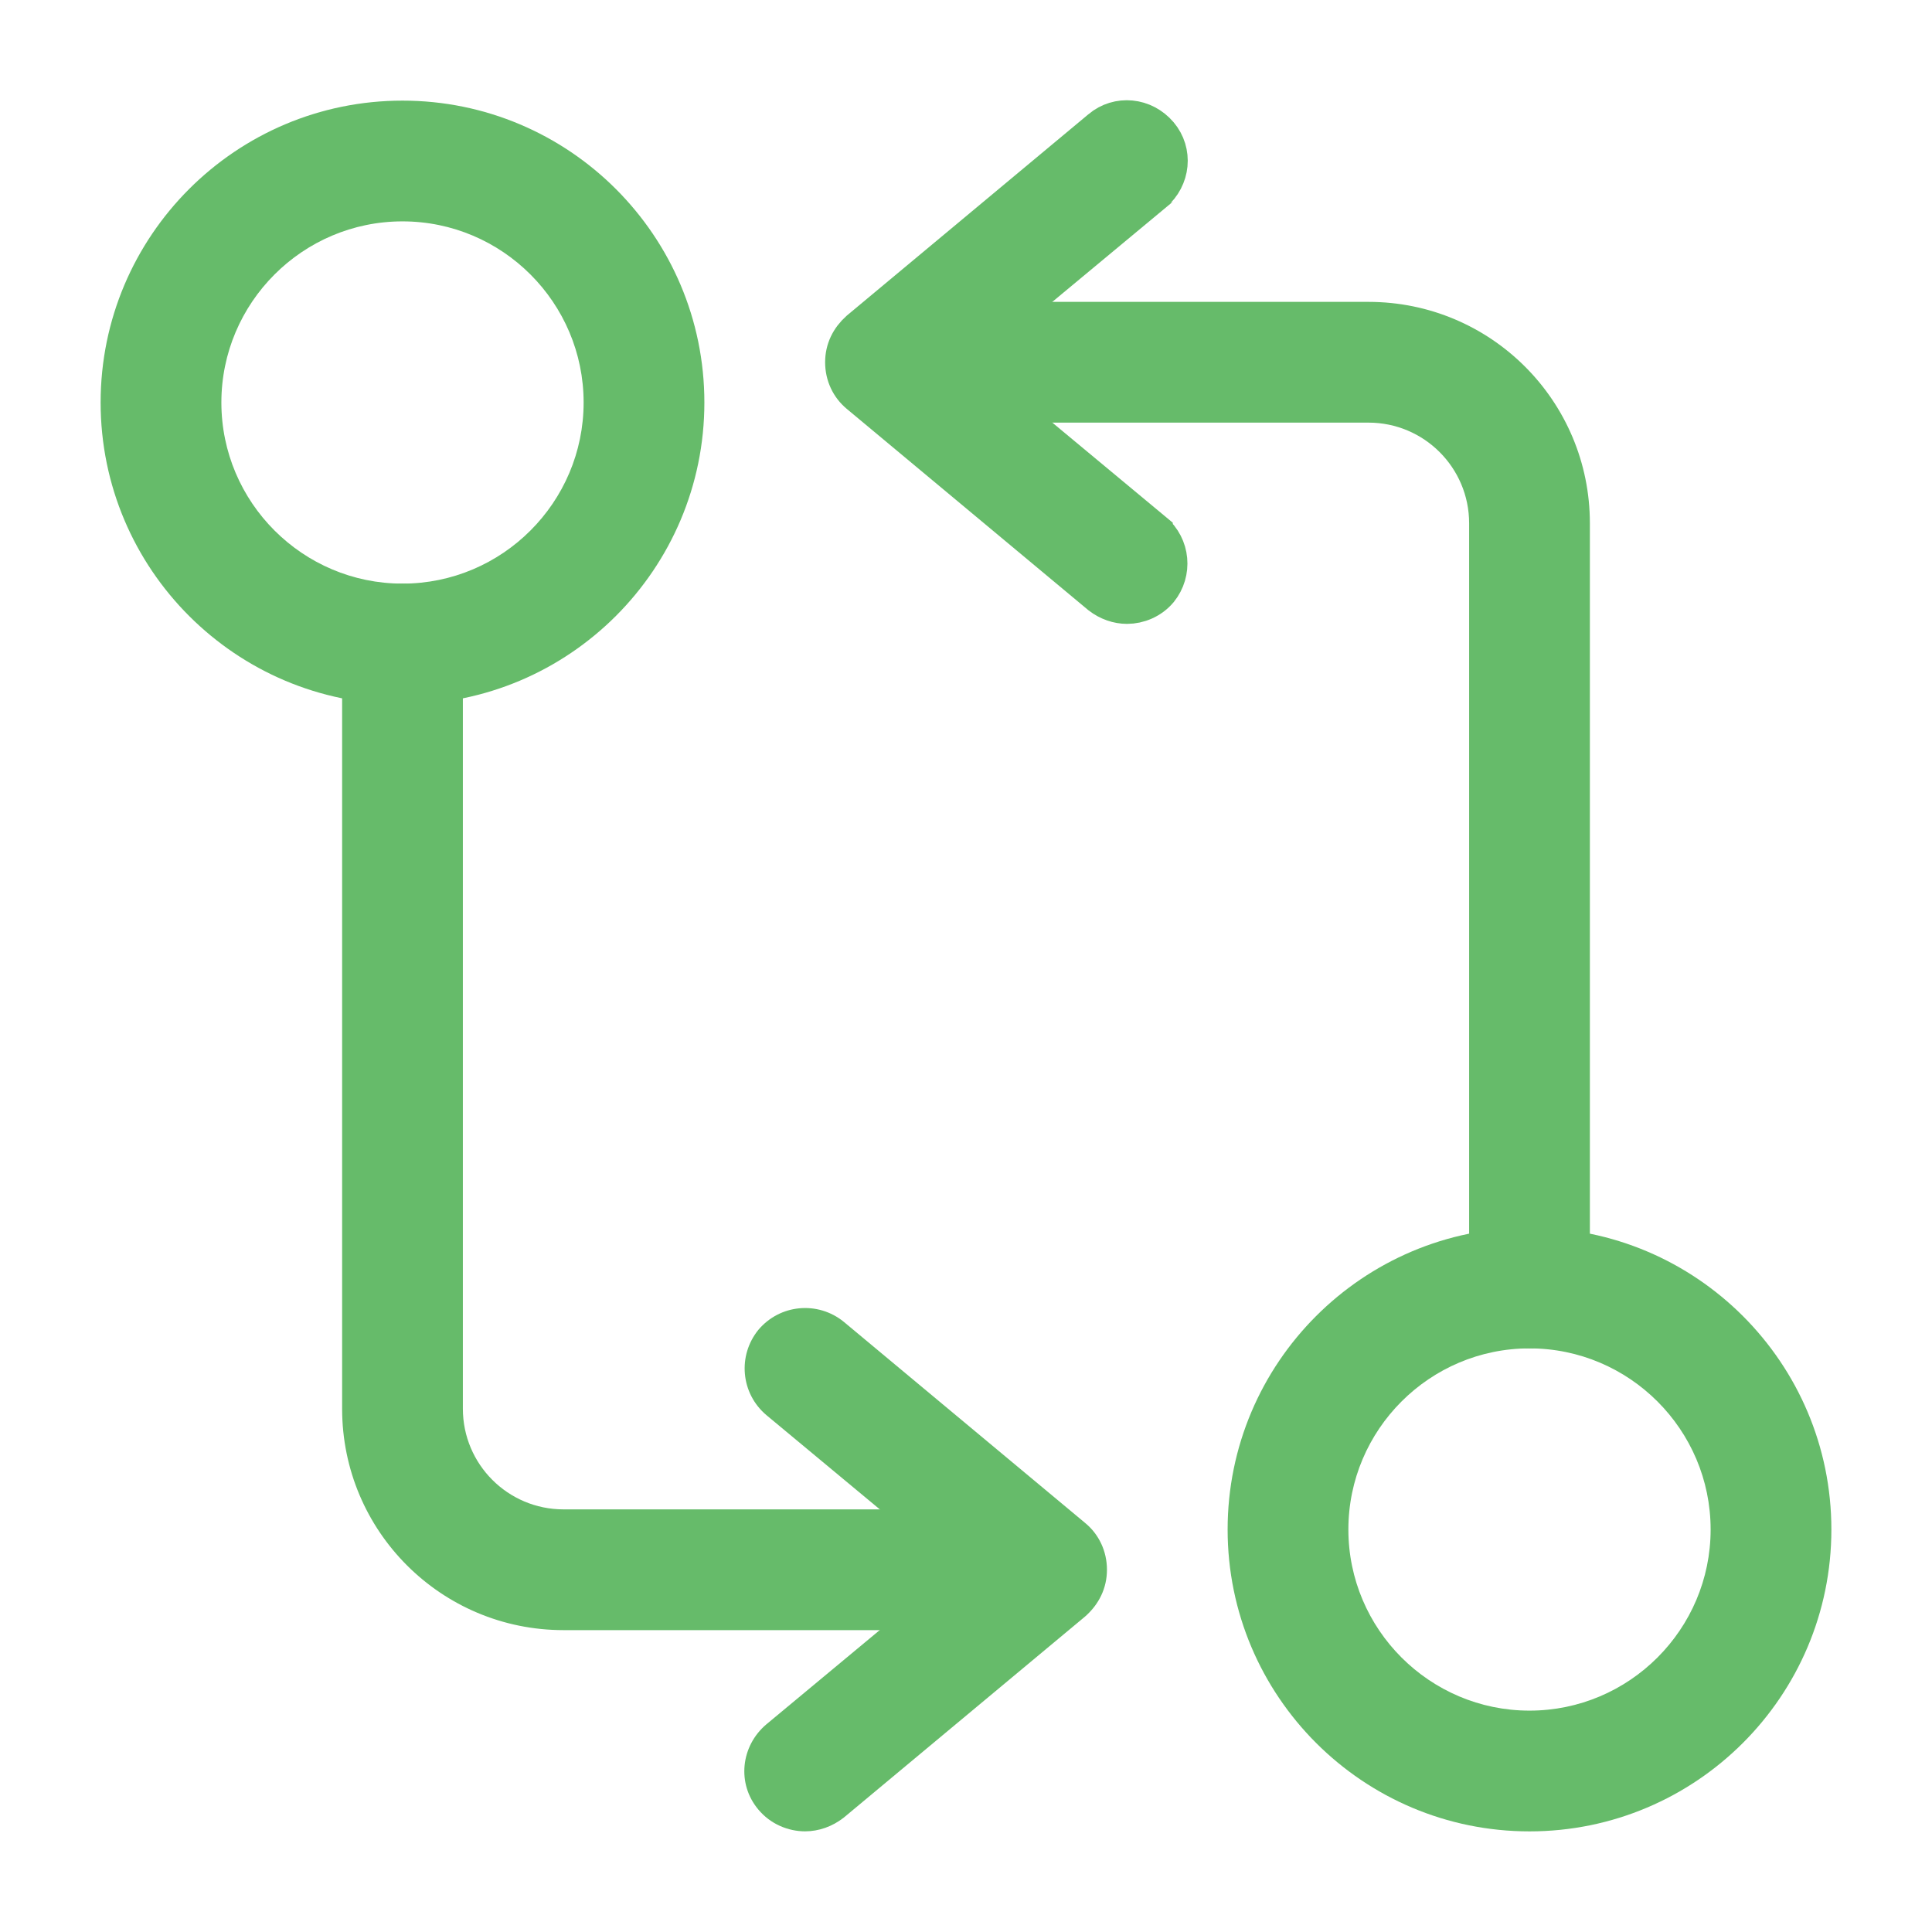 <svg width="48" height="48" viewBox="0 0 48 48" fill="none" xmlns="http://www.w3.org/2000/svg">
  <path d="M38 33.5C37.18 33.5 36.5 32.82 36.5 32V13C36.5 11.62 35.38 10.5 34 10.5H23C22.18 10.5 21.5 9.82 21.5 9C21.5 8.18 22.18 7.5 23 7.5H34C37.04 7.5 39.5 9.96 39.5 13V32C39.5 32.82 38.82 33.5 38 33.5Z" fill="#66BB6A"/>
  <path d="M24.02 9.384L28.638 13.222C28.638 13.222 28.638 13.223 28.639 13.223C29.067 13.585 29.121 14.212 28.774 14.642C28.576 14.878 28.282 15 28 15C27.779 15 27.549 14.922 27.354 14.771L21.36 9.776L21.36 9.776L21.358 9.774C21.135 9.59 21 9.313 21 9C21 8.699 21.126 8.433 21.366 8.219L27.36 3.224L27.36 3.224L27.362 3.222C27.782 2.868 28.408 2.924 28.778 3.362C29.131 3.781 29.076 4.407 28.639 4.777C28.638 4.777 28.638 4.777 28.638 4.778L24.02 8.615L23.558 9L24.02 9.384Z" fill="#66BB6A" stroke="#66BB6A"/>
  <path d="M38 45.5C33.86 45.5 30.5 42.14 30.5 38C30.5 33.86 33.86 30.5 38 30.5C42.14 30.5 45.5 33.86 45.5 38C45.5 42.14 42.14 45.5 38 45.5ZM38 33.5C35.52 33.5 33.5 35.52 33.5 38C33.5 40.48 35.52 42.5 38 42.5C40.48 42.5 42.5 40.48 42.5 38C42.5 35.52 40.48 33.5 38 33.5Z" fill="#66BB6A"/>
  <path d="M25 40.5H14C10.96 40.5 8.5 38.04 8.5 35V16C8.5 15.18 9.18 14.5 10 14.5C10.82 14.5 11.5 15.18 11.5 16V35C11.5 36.38 12.62 37.5 14 37.5H25C25.82 37.5 26.5 38.18 26.5 39C26.5 39.82 25.82 40.5 25 40.5Z" fill="#66BB6A"/>
  <path d="M20.002 45.499C19.582 45.499 19.142 45.319 18.842 44.959C18.302 44.319 18.402 43.379 19.042 42.839L23.662 38.999L19.042 35.159C18.402 34.619 18.322 33.679 18.842 33.039C19.382 32.399 20.322 32.319 20.962 32.839L26.962 37.839C27.302 38.119 27.502 38.539 27.502 38.999C27.502 39.459 27.302 39.859 26.962 40.159L20.962 45.159C20.682 45.379 20.342 45.499 20.002 45.499Z" fill="#66BB6A"/>
  <path d="M10 17.5C5.86 17.5 2.5 14.14 2.5 10C2.5 5.86 5.86 2.5 10 2.5C14.14 2.5 17.5 5.86 17.5 10C17.5 14.14 14.14 17.5 10 17.5ZM10 5.5C7.52 5.5 5.5 7.52 5.5 10C5.5 12.48 7.52 14.5 10 14.5C12.48 14.5 14.5 12.48 14.5 10C14.5 7.52 12.48 5.5 10 5.5Z" fill="#66BB6A"/>
</svg>
